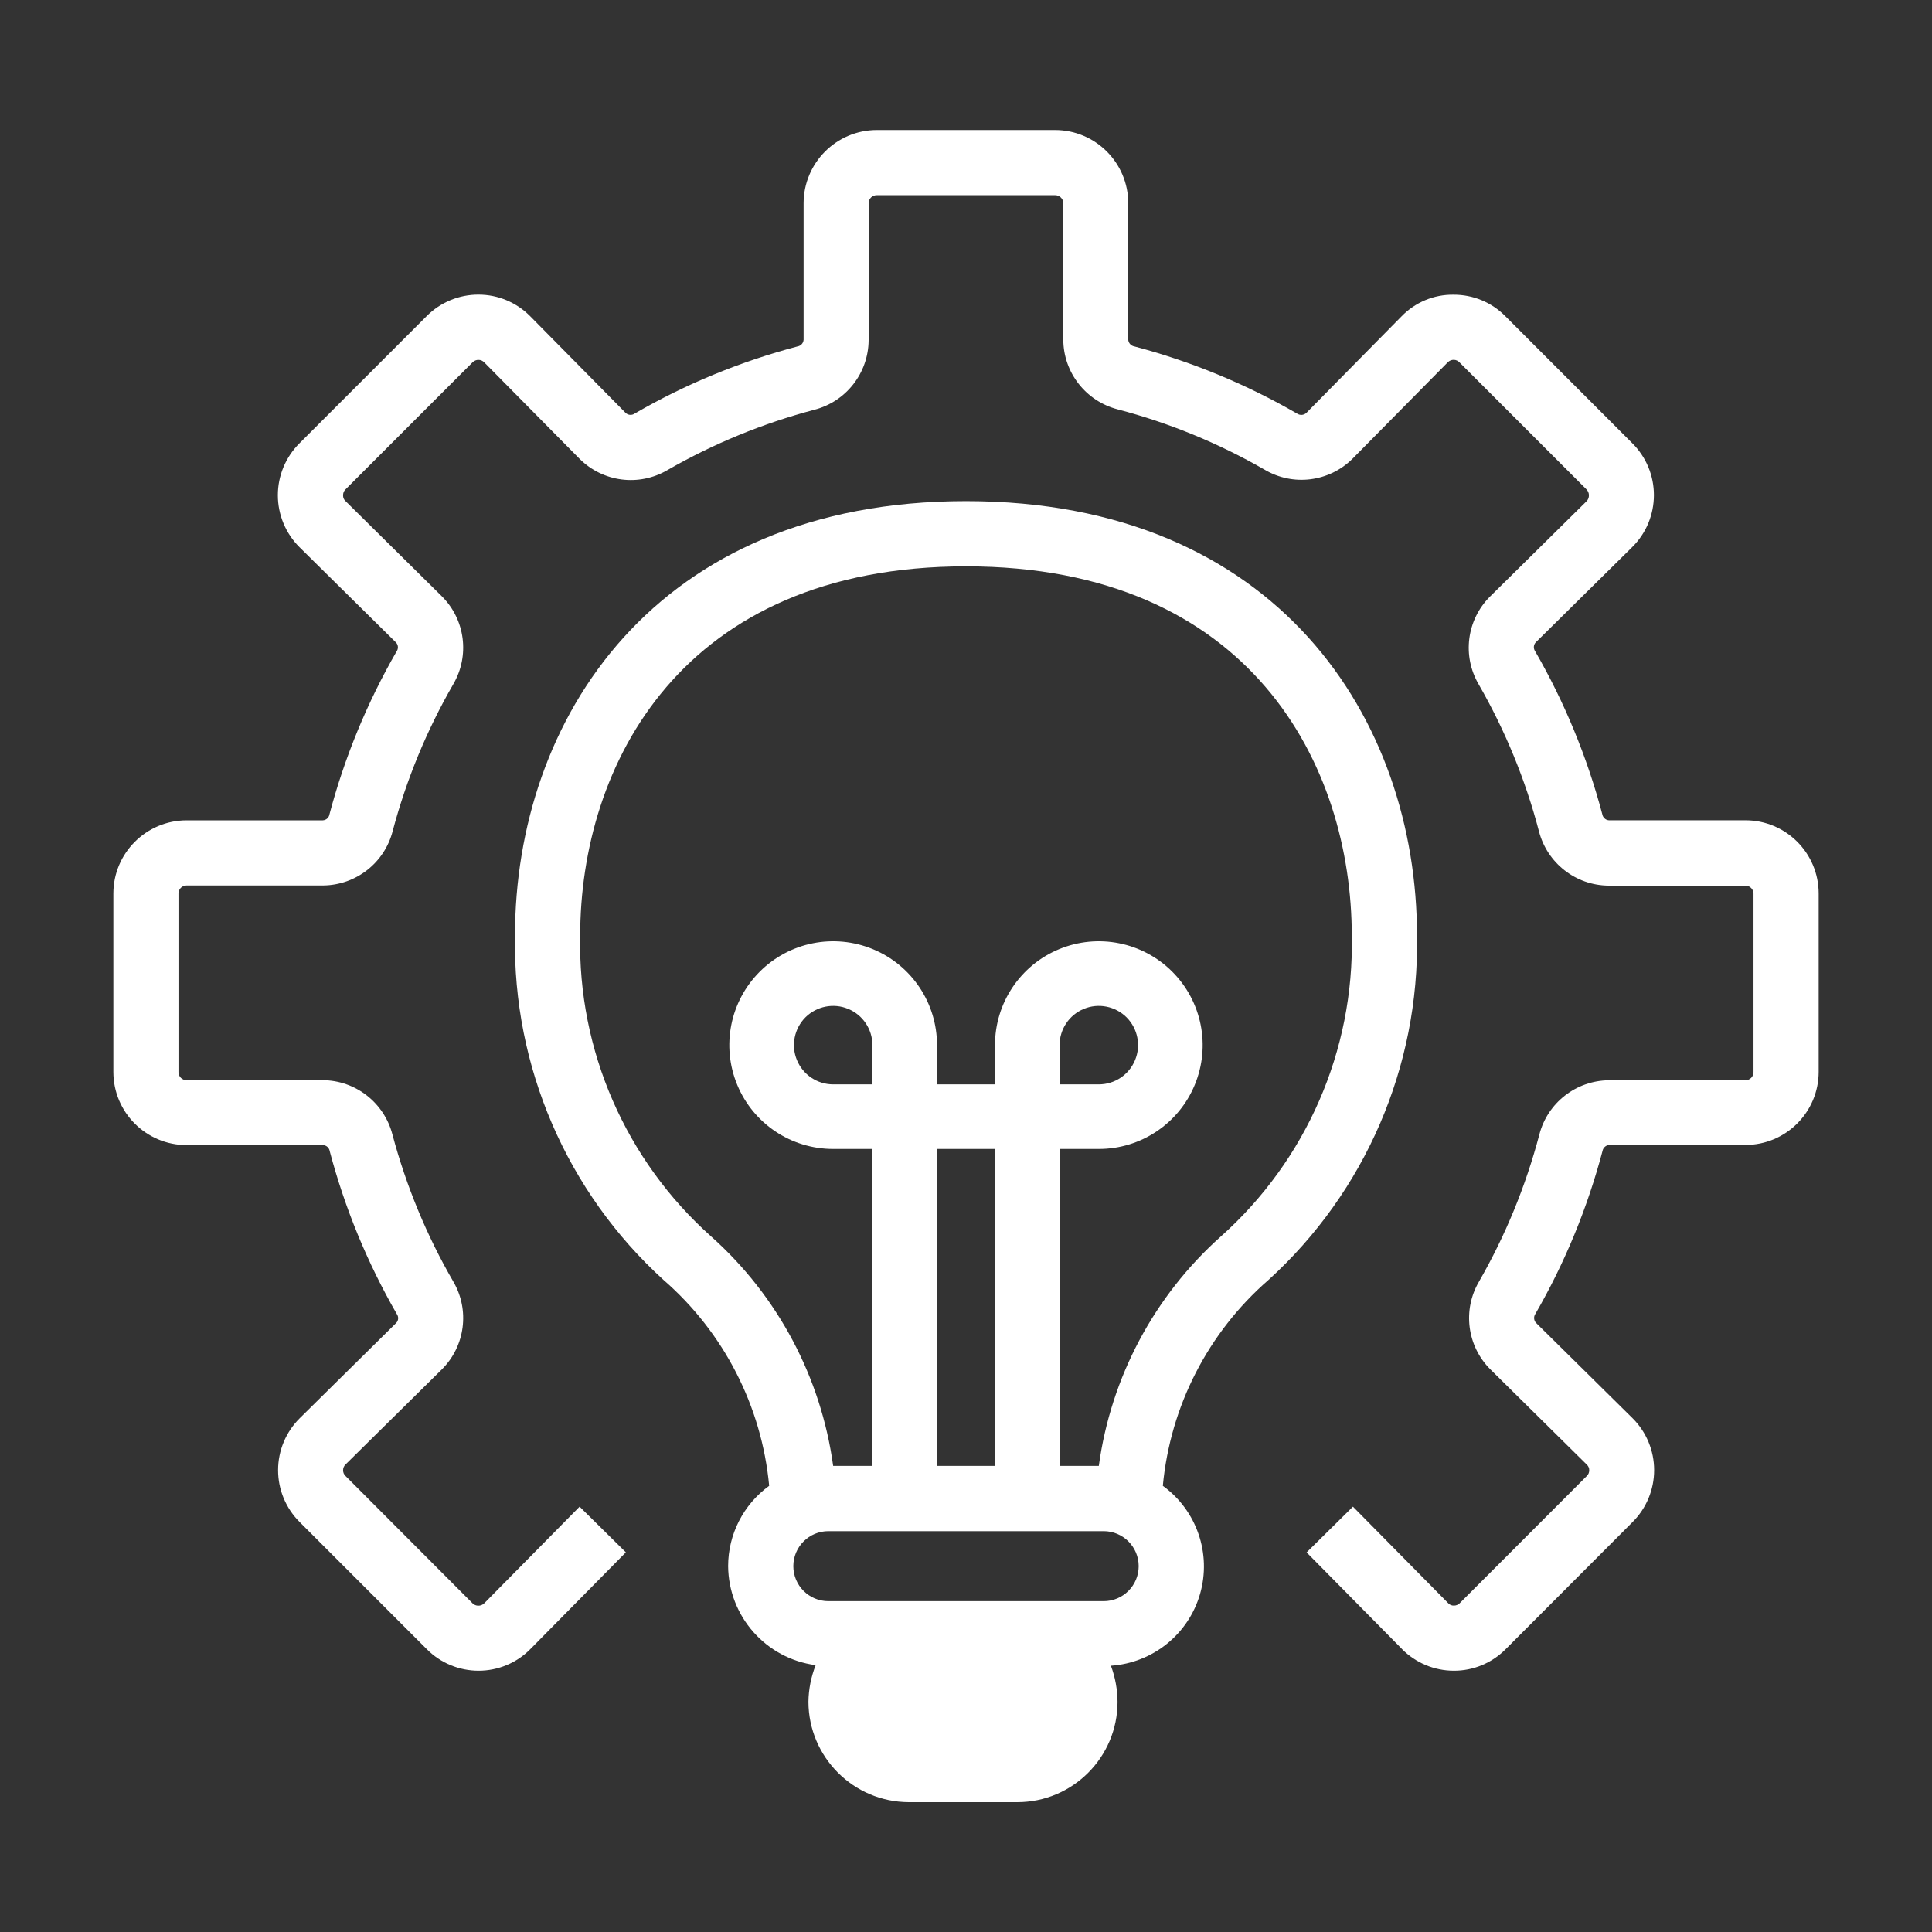 <svg width="50" height="50" viewBox="0 0 50 50" fill="none" xmlns="http://www.w3.org/2000/svg">
<rect x="0" y="0" width="50" height="50" fill="#333333" stroke="none"/>
<path d="M45.172 21.229H41.637C41.551 21.223 41.481 21.156 41.467 21.072C41.076 19.596 40.492 18.176 39.729 16.854C39.68 16.783 39.686 16.688 39.744 16.625L42.244 14.156C42.602 13.801 42.803 13.318 42.803 12.812C42.803 12.309 42.602 11.826 42.244 11.471L38.957 8.182C38.604 7.824 38.121 7.625 37.619 7.627C37.111 7.619 36.623 7.824 36.27 8.189L33.805 10.69C33.74 10.746 33.647 10.754 33.574 10.707C32.252 9.941 30.834 9.356 29.356 8.965C29.272 8.951 29.207 8.881 29.199 8.795V5.26C29.199 4.215 28.352 3.367 27.307 3.365H22.692C21.645 3.367 20.799 4.215 20.797 5.26V8.793C20.791 8.881 20.727 8.951 20.641 8.965C19.164 9.355 17.744 9.939 16.422 10.705C16.352 10.754 16.256 10.746 16.193 10.688L13.725 8.188C13.371 7.828 12.889 7.625 12.385 7.625C11.881 7.623 11.398 7.824 11.043 8.18L7.75 11.473C7.393 11.828 7.191 12.312 7.191 12.816C7.191 13.32 7.393 13.805 7.75 14.16L10.25 16.629C10.307 16.691 10.315 16.785 10.266 16.855C9.502 18.18 8.918 19.598 8.527 21.074C8.514 21.16 8.443 21.225 8.355 21.23H4.828C3.783 21.233 2.934 22.08 2.934 23.125V27.744C2.936 28.789 3.783 29.633 4.828 29.635H8.363C8.449 29.641 8.52 29.705 8.533 29.791C8.924 31.268 9.508 32.686 10.271 34.01C10.32 34.08 10.315 34.174 10.256 34.236L7.756 36.705C7.398 37.061 7.197 37.543 7.197 38.047C7.197 38.553 7.398 39.035 7.756 39.391L11.047 42.682C11.4 43.039 11.883 43.238 12.387 43.238C12.891 43.238 13.377 43.035 13.73 42.674L16.197 40.174L15 38.992L12.533 41.492C12.492 41.533 12.436 41.557 12.377 41.555C12.322 41.555 12.27 41.533 12.23 41.494L8.941 38.197C8.9 38.158 8.879 38.105 8.879 38.051C8.879 37.994 8.9 37.941 8.941 37.902L11.441 35.434C12.041 34.832 12.16 33.902 11.732 33.168C11.041 31.975 10.512 30.693 10.156 29.361C9.943 28.539 9.205 27.961 8.356 27.955H4.828C4.713 27.955 4.619 27.861 4.619 27.746V23.125C4.619 23.07 4.641 23.016 4.68 22.977C4.719 22.938 4.773 22.916 4.828 22.916H8.363C9.211 22.908 9.951 22.332 10.162 21.51C10.516 20.178 11.043 18.898 11.732 17.705C12.16 16.971 12.041 16.039 11.441 15.438L8.941 12.967C8.9 12.93 8.877 12.877 8.879 12.822C8.877 12.764 8.898 12.707 8.941 12.666L12.232 9.375C12.274 9.334 12.33 9.311 12.389 9.314C12.441 9.314 12.492 9.338 12.529 9.375L15 11.875C15.602 12.476 16.533 12.598 17.27 12.168C18.463 11.482 19.742 10.957 21.074 10.605C21.896 10.395 22.473 9.656 22.48 8.807V5.26C22.48 5.203 22.502 5.15 22.541 5.111C22.58 5.072 22.633 5.051 22.689 5.051H27.309C27.363 5.051 27.416 5.072 27.455 5.111C27.496 5.15 27.518 5.203 27.518 5.26V8.793C27.523 9.643 28.102 10.381 28.924 10.594C30.256 10.943 31.535 11.469 32.729 12.156C33.461 12.59 34.395 12.475 35 11.875L37.469 9.375C37.51 9.334 37.566 9.311 37.625 9.312C37.68 9.314 37.731 9.336 37.768 9.375L41.061 12.668H41.059C41.098 12.707 41.121 12.76 41.121 12.816C41.123 12.875 41.1 12.932 41.059 12.973L38.559 15.441C37.957 16.043 37.838 16.973 38.266 17.707C38.953 18.902 39.479 20.181 39.828 21.514C40.041 22.336 40.779 22.914 41.629 22.92H45.172C45.227 22.92 45.281 22.941 45.32 22.982C45.359 23.021 45.381 23.074 45.381 23.129V27.748C45.381 27.863 45.287 27.957 45.172 27.957H41.637C40.789 27.965 40.049 28.541 39.838 29.363C39.486 30.695 38.961 31.975 38.276 33.168C37.846 33.902 37.967 34.834 38.566 35.435L41.066 37.904C41.108 37.943 41.131 37.996 41.129 38.051C41.129 38.107 41.108 38.16 41.066 38.199L37.776 41.492H37.777C37.736 41.531 37.684 41.553 37.629 41.553C37.572 41.555 37.518 41.533 37.481 41.492L35.014 38.992L33.815 40.176L36.283 42.676H36.281C36.637 43.035 37.119 43.238 37.625 43.238C38.129 43.24 38.611 43.039 38.965 42.682L42.25 39.391C42.608 39.035 42.809 38.551 42.809 38.047C42.809 37.543 42.608 37.059 42.25 36.703L39.75 34.234C39.694 34.172 39.686 34.076 39.734 34.006C40.498 32.684 41.082 31.264 41.473 29.787C41.488 29.703 41.559 29.639 41.645 29.631H45.172C46.217 29.631 47.067 28.783 47.067 27.738V23.125C47.067 22.078 46.219 21.229 45.172 21.229Z" fill="white"/>
<path d="M36.672 24.219C36.672 18.625 33.063 12.969 25 12.969C16.938 12.969 13.328 18.625 13.328 24.219C13.268 27.602 14.668 30.848 17.172 33.125C18.734 34.484 19.713 36.393 19.906 38.453C19.24 38.935 18.844 39.709 18.844 40.531C18.855 41.83 19.82 42.924 21.109 43.094C20.99 43.398 20.926 43.721 20.922 44.047C20.93 45.476 22.086 46.633 23.516 46.64H26.328C27.76 46.639 28.92 45.478 28.922 44.047C28.92 43.726 28.863 43.41 28.75 43.109C29.832 43.037 30.756 42.295 31.057 41.252C31.357 40.211 30.973 39.09 30.094 38.453C30.287 36.392 31.266 34.484 32.828 33.125C35.332 30.848 36.733 27.602 36.672 24.219ZM28.563 41.438H21.438C20.938 41.438 20.531 41.032 20.531 40.532C20.531 40.032 20.938 39.626 21.438 39.626H28.563C29.063 39.626 29.469 40.032 29.469 40.532C29.469 41.032 29.063 41.438 28.563 41.438ZM22.578 28.063H21.562C21.152 28.063 20.781 27.815 20.625 27.436C20.467 27.057 20.555 26.62 20.844 26.329C21.135 26.04 21.572 25.952 21.951 26.11C22.33 26.266 22.578 26.637 22.578 27.047V28.063ZM24.25 37.938V29.735H25.75V37.938H24.25ZM28.438 37.938H27.422V29.735H28.438C29.525 29.735 30.504 29.081 30.92 28.077C31.336 27.071 31.107 25.917 30.338 25.147C29.568 24.378 28.414 24.149 27.408 24.565C26.404 24.981 25.75 25.96 25.75 27.047V28.063H24.25V27.047C24.25 25.959 23.596 24.981 22.592 24.565C21.586 24.149 20.432 24.378 19.662 25.147C18.892 25.917 18.664 27.071 19.08 28.077C19.496 29.081 20.474 29.735 21.562 29.735H22.578V37.938H21.562C21.248 35.647 20.131 33.541 18.406 32.001C16.193 30.028 14.953 27.184 15.015 24.22C15.015 19.813 17.625 14.657 25 14.657C32.375 14.657 34.984 19.813 34.984 24.22C35.047 27.184 33.807 30.028 31.594 32.001C29.871 33.539 28.752 35.643 28.438 37.932L28.438 37.938ZM27.422 28.063V27.047C27.422 26.637 27.67 26.266 28.049 26.11C28.428 25.952 28.865 26.04 29.156 26.329C29.445 26.62 29.533 27.057 29.375 27.436C29.219 27.815 28.848 28.063 28.438 28.063H27.422Z" fill="white"/>
</svg>
